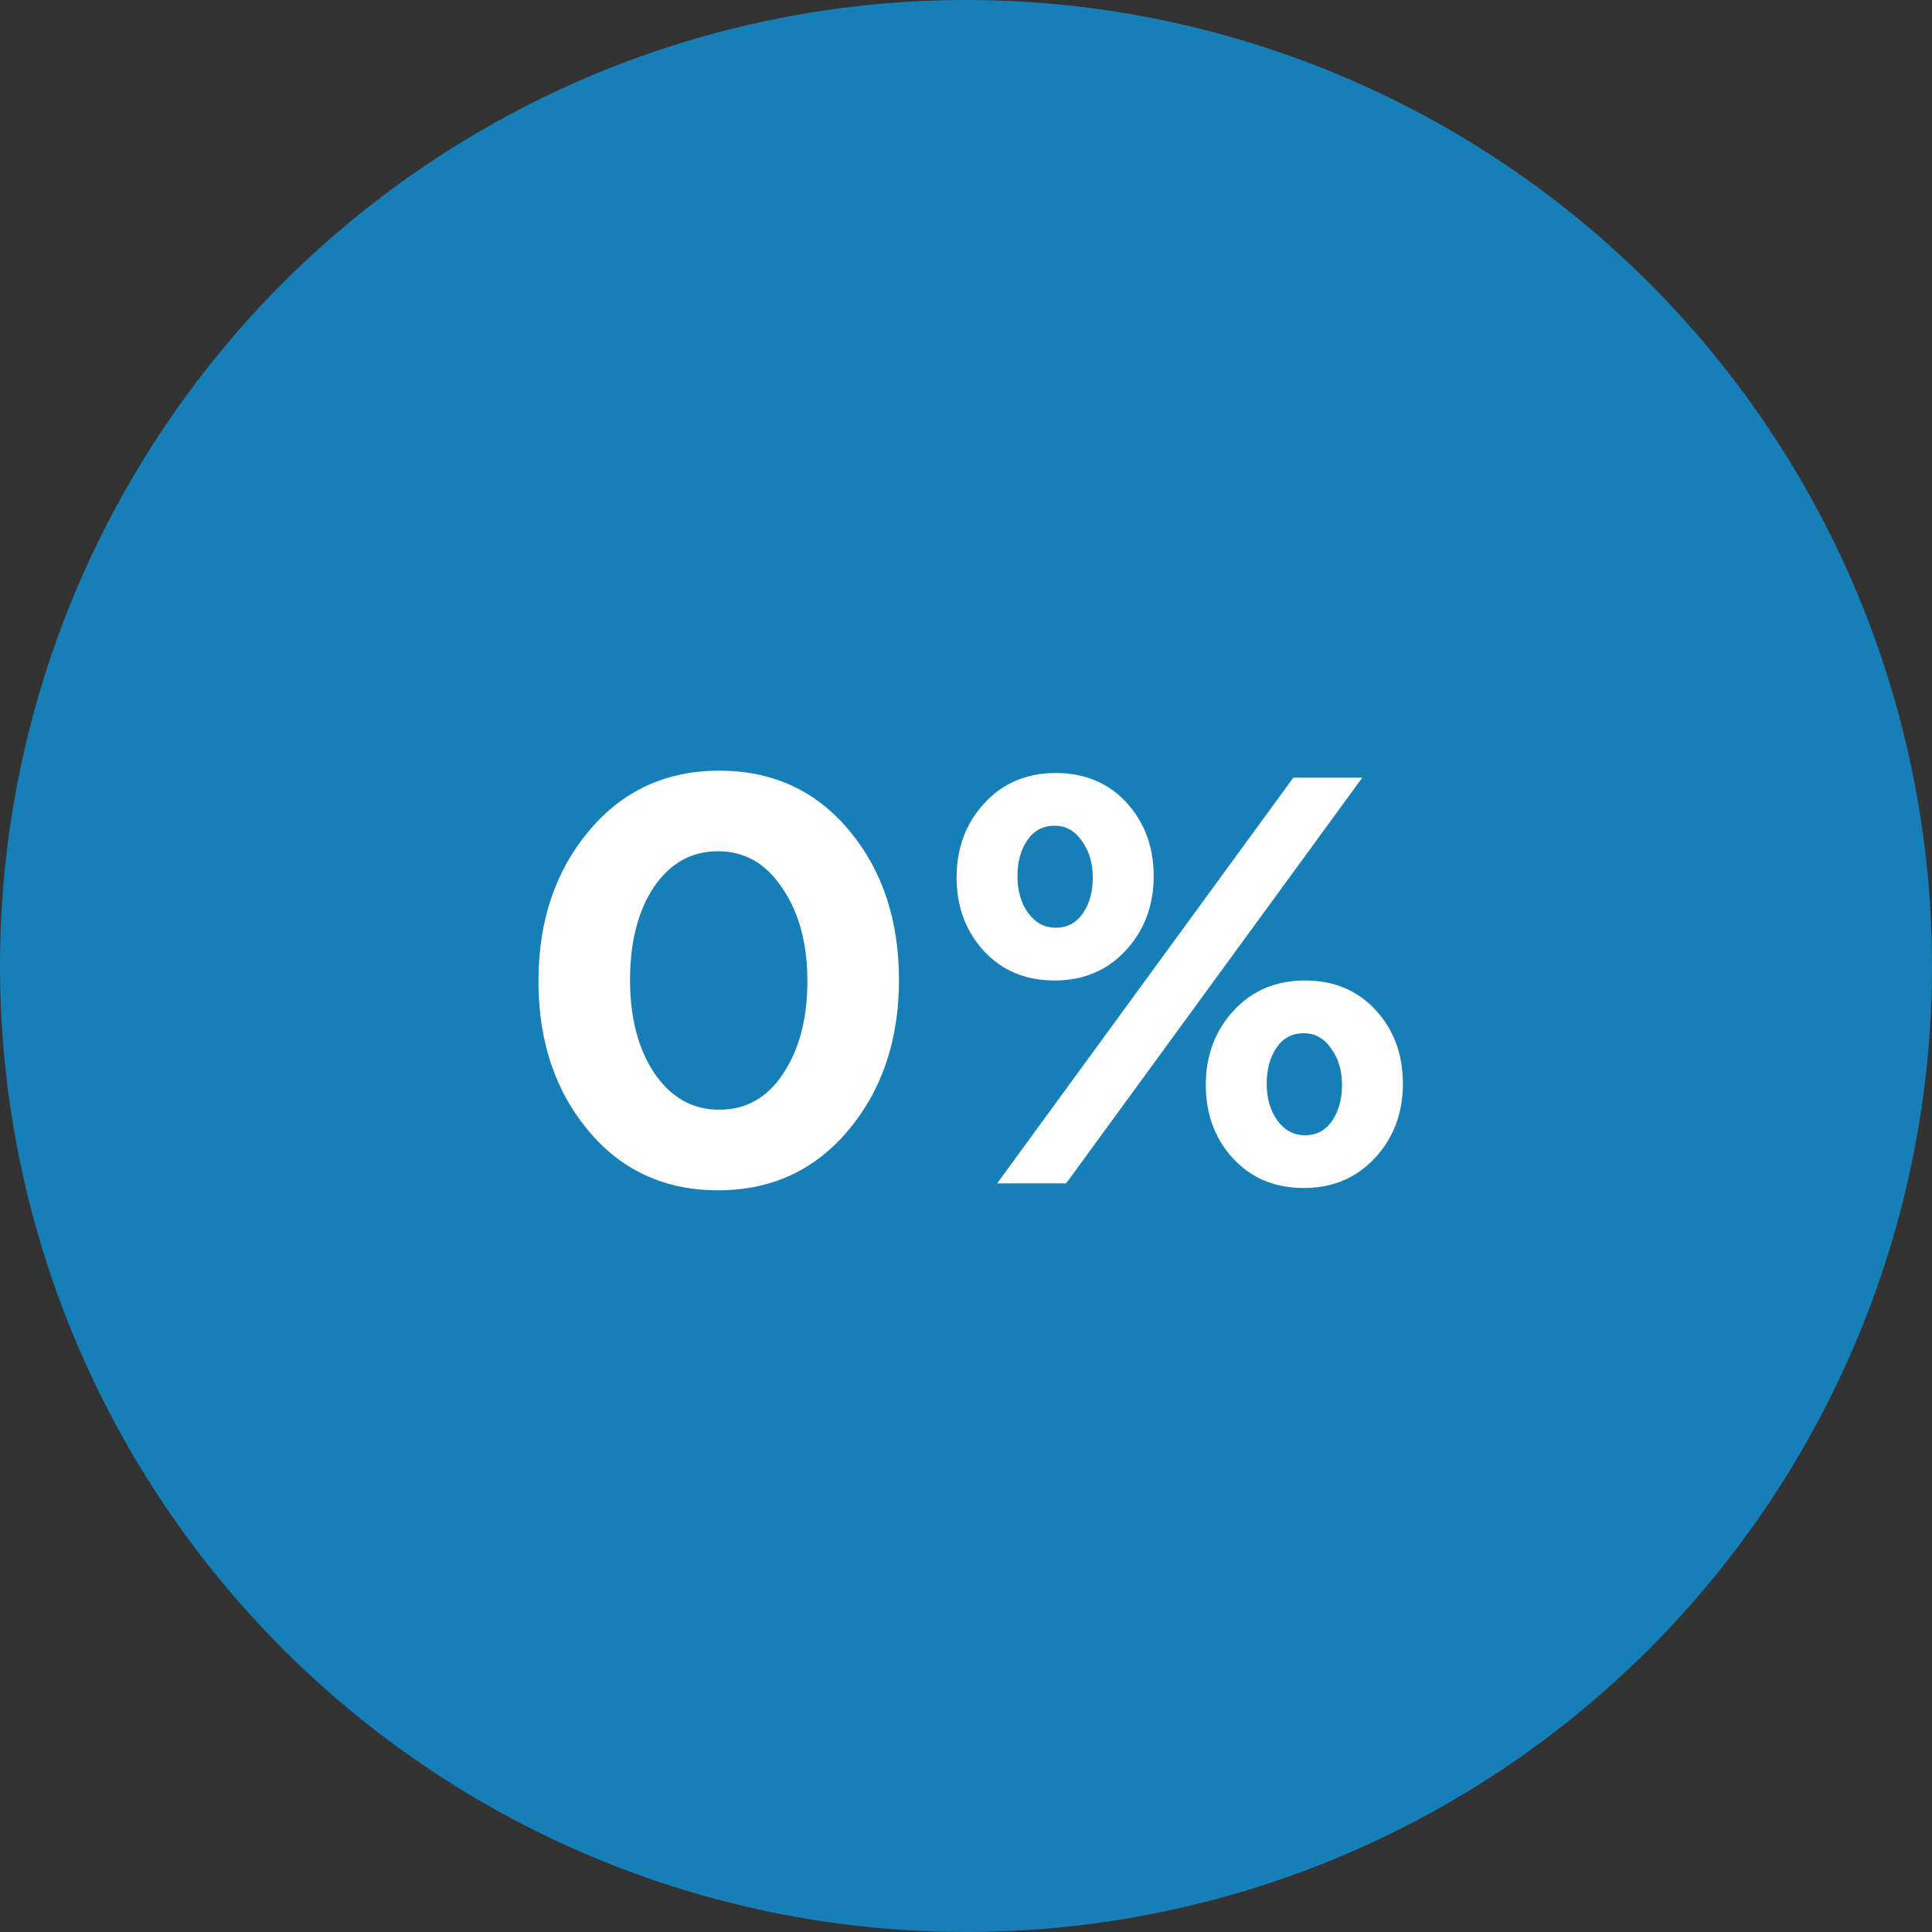 <svg width="80" height="80" viewBox="0 0 80 80" fill="none" xmlns="http://www.w3.org/2000/svg">
    <rect x="0" y="0" width="80" height="80" fill="#333333" stroke="none"/>
    <g clip-path="url(#keq7t5r8qa)">
        <circle cx="40" cy="40" r="40" fill="#177FB8"/>
        <path d="M35.16 34.384c1.376 1.648 2.064 3.712 2.064 6.192s-.696 4.552-2.088 6.216c-1.392 1.664-3.192 2.496-5.4 2.496s-4-.824-5.376-2.472c-1.376-1.648-2.064-3.712-2.064-6.192s.696-4.552 2.088-6.216c1.392-1.664 3.192-2.496 5.4-2.496s4 .824 5.376 2.472zm-2.736 10.08c.672-1.008 1.008-2.288 1.008-3.84s-.344-2.832-1.032-3.84c-.672-1.024-1.56-1.536-2.664-1.536s-1.992.496-2.664 1.488c-.656.992-.984 2.272-.984 3.84s.336 2.856 1.008 3.864c.688 1.008 1.584 1.512 2.688 1.512s1.984-.496 2.64-1.488zm14.22-11.232c.751.816 1.127 1.832 1.127 3.048s-.384 2.24-1.152 3.072c-.768.832-1.752 1.248-2.952 1.248s-2.176-.408-2.928-1.224c-.752-.816-1.128-1.832-1.128-3.048s.384-2.24 1.152-3.072c.768-.832 1.752-1.248 2.952-1.248s2.176.408 2.928 1.224zM56.41 32.2 44.147 49h-2.856l12.264-16.8h2.856zm.552 9.624c.752.816 1.128 1.832 1.128 3.048s-.384 2.24-1.152 3.072c-.768.832-1.752 1.248-2.952 1.248s-2.176-.408-2.928-1.224c-.752-.816-1.128-1.832-1.128-3.048s.384-2.24 1.152-3.072c.768-.832 1.752-1.248 2.952-1.248s2.176.408 2.928 1.224zm-12.12-4.008c.272-.4.408-.896.408-1.488s-.152-1.096-.456-1.512c-.288-.416-.664-.624-1.128-.624-.48 0-.856.2-1.128.6-.272.4-.408.896-.408 1.488s.144 1.096.432 1.512c.304.416.688.624 1.152.624.48 0 .856-.2 1.128-.6zm10.32 8.592c.272-.4.408-.896.408-1.488s-.152-1.096-.456-1.512c-.288-.416-.664-.624-1.128-.624-.48 0-.856.2-1.128.6-.272.4-.408.896-.408 1.488s.144 1.096.432 1.512c.304.416.688.624 1.152.624.48 0 .856-.2 1.128-.6z" fill="#fff"/>
    </g>
    <defs>
        <clipPath id="keq7t5r8qa">
            <path fill="#fff" d="M0 0h80v80H0z"/>
        </clipPath>
    </defs>
</svg>
